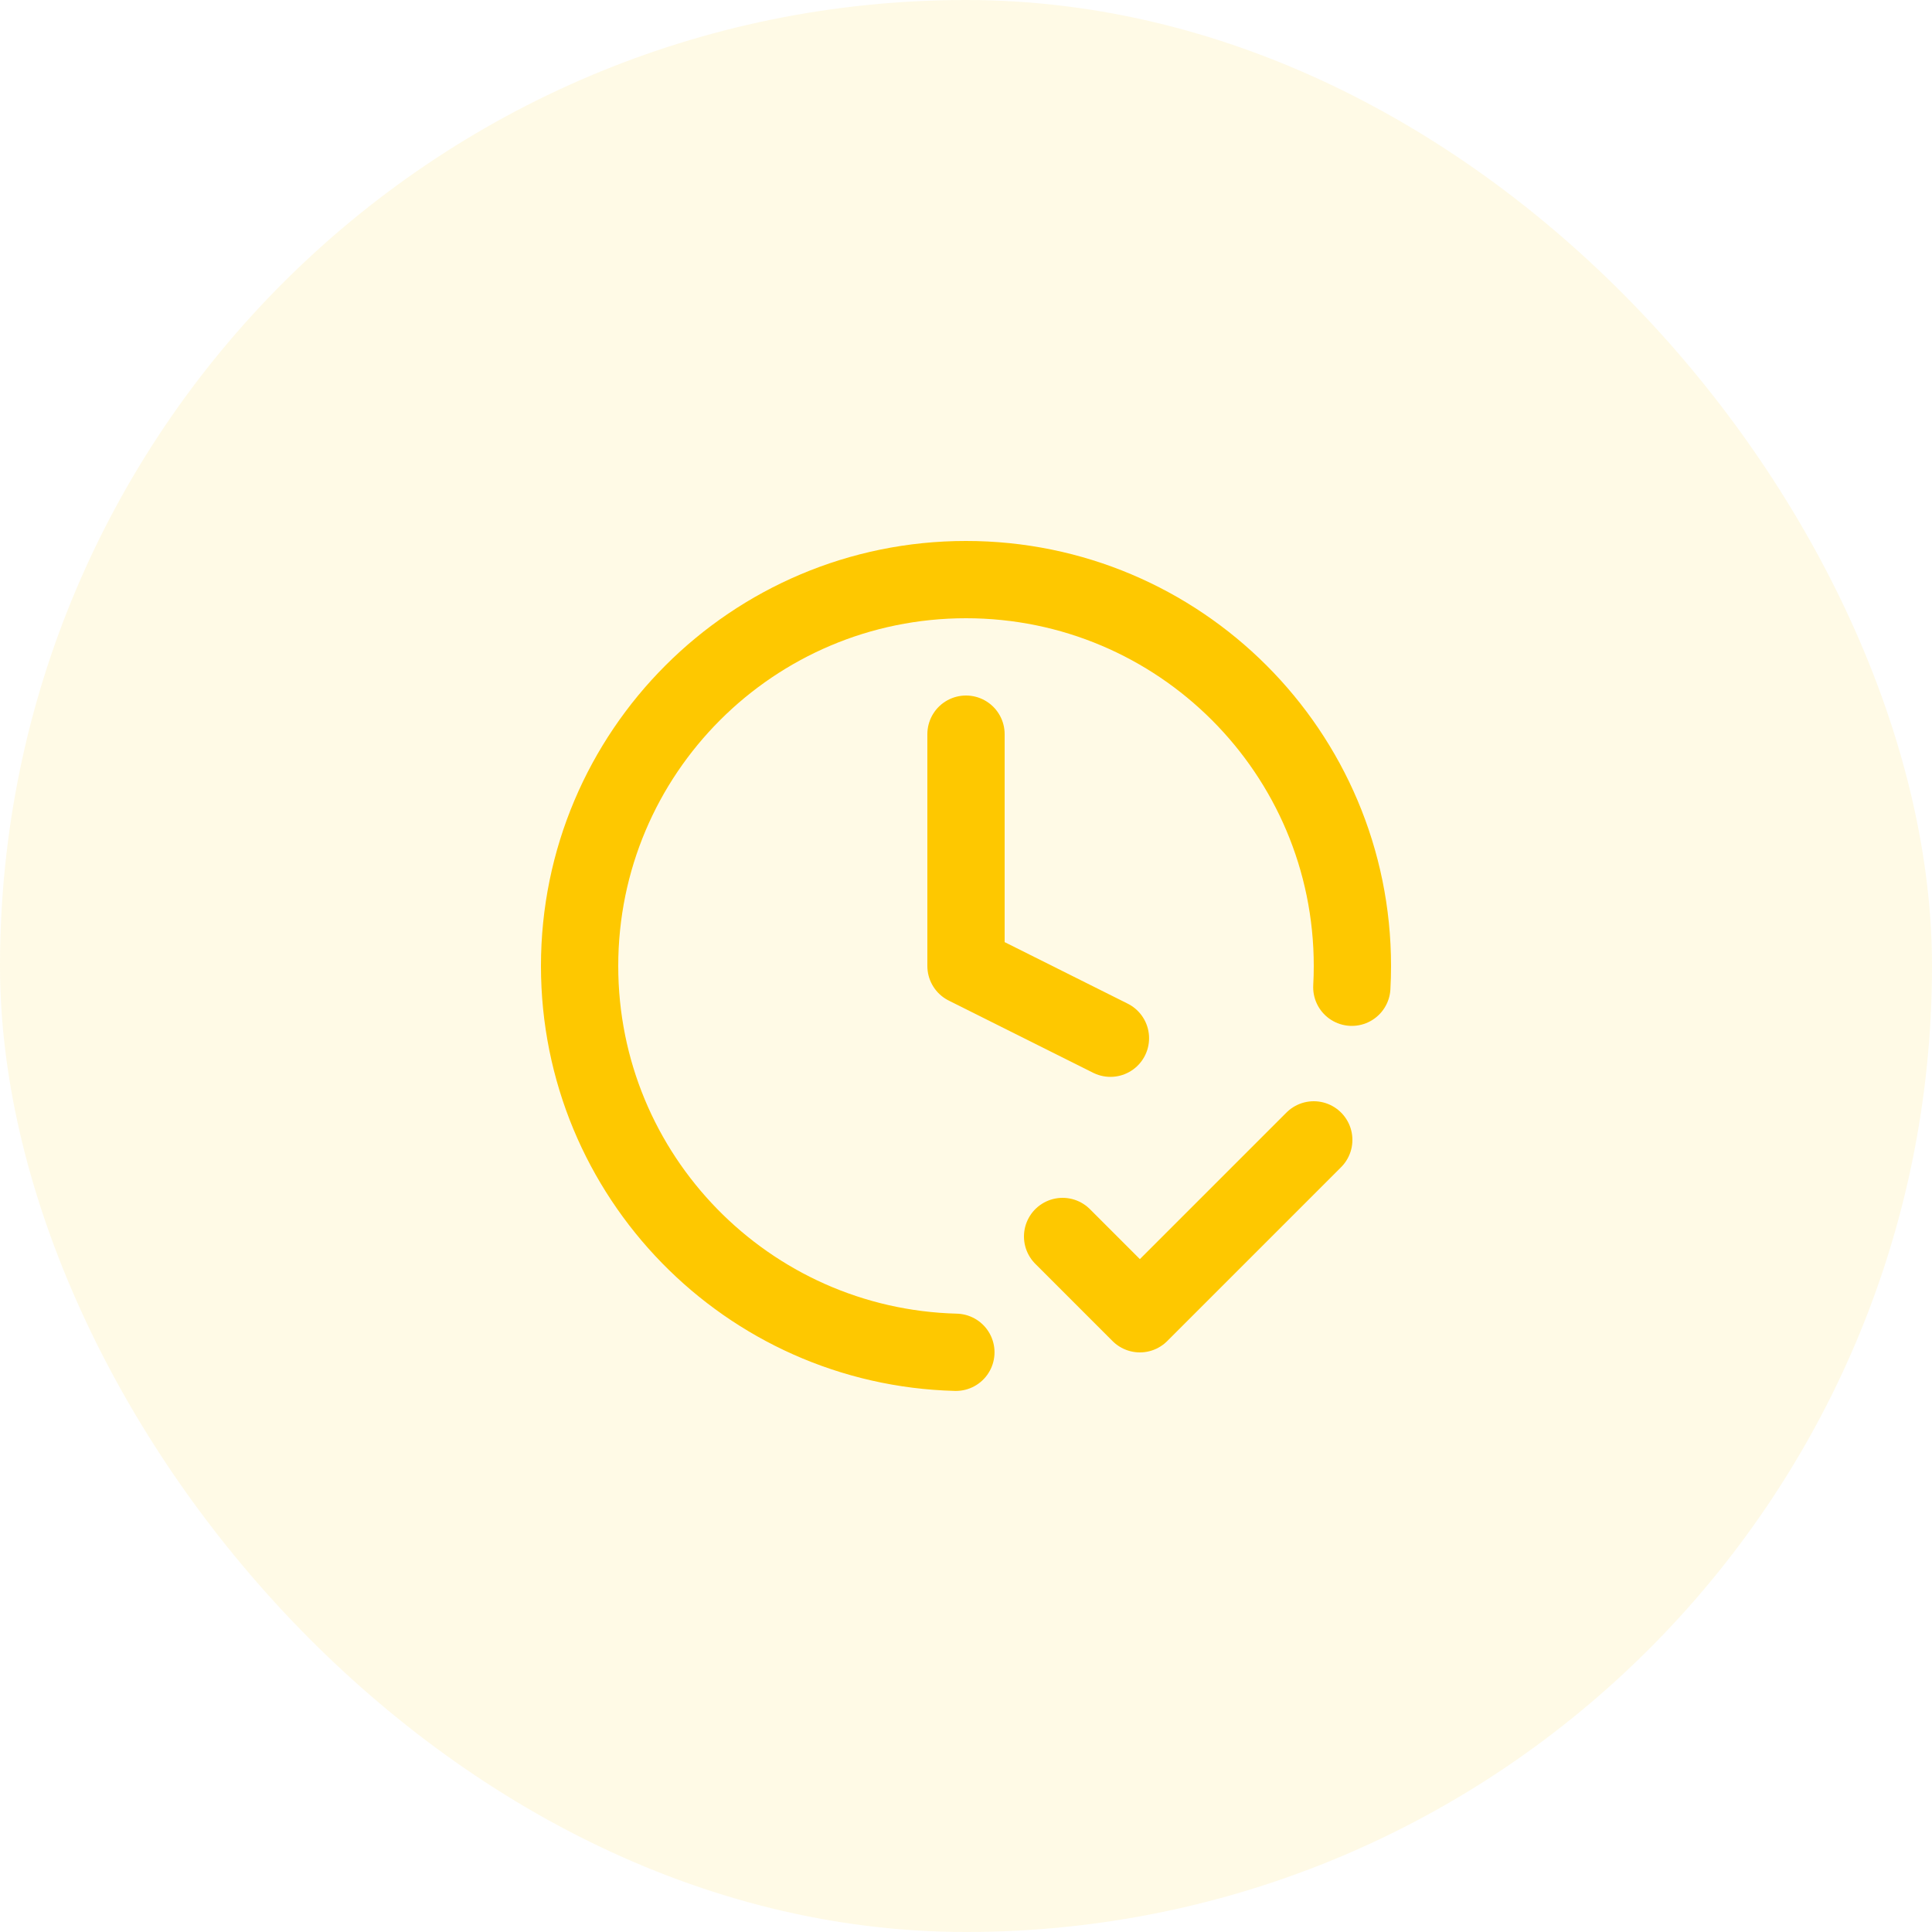 <svg width="50" height="50" viewBox="0 0 50 50" fill="none" xmlns="http://www.w3.org/2000/svg">
<rect width="50" height="50" rx="25" fill="#FFC801" fill-opacity="0.1"/>
<path d="M27.5 32L29.5 34L34 29.5M34.985 25.55C34.995 25.368 35 25.184 35 25C35 19.477 30.523 15 25 15C19.477 15 15 19.477 15 25C15 30.435 19.337 34.858 24.738 34.997M25 19V25L28.738 26.869" stroke="#FEC800" stroke-width="2" stroke-linecap="round" stroke-linejoin="round"/>
</svg>
